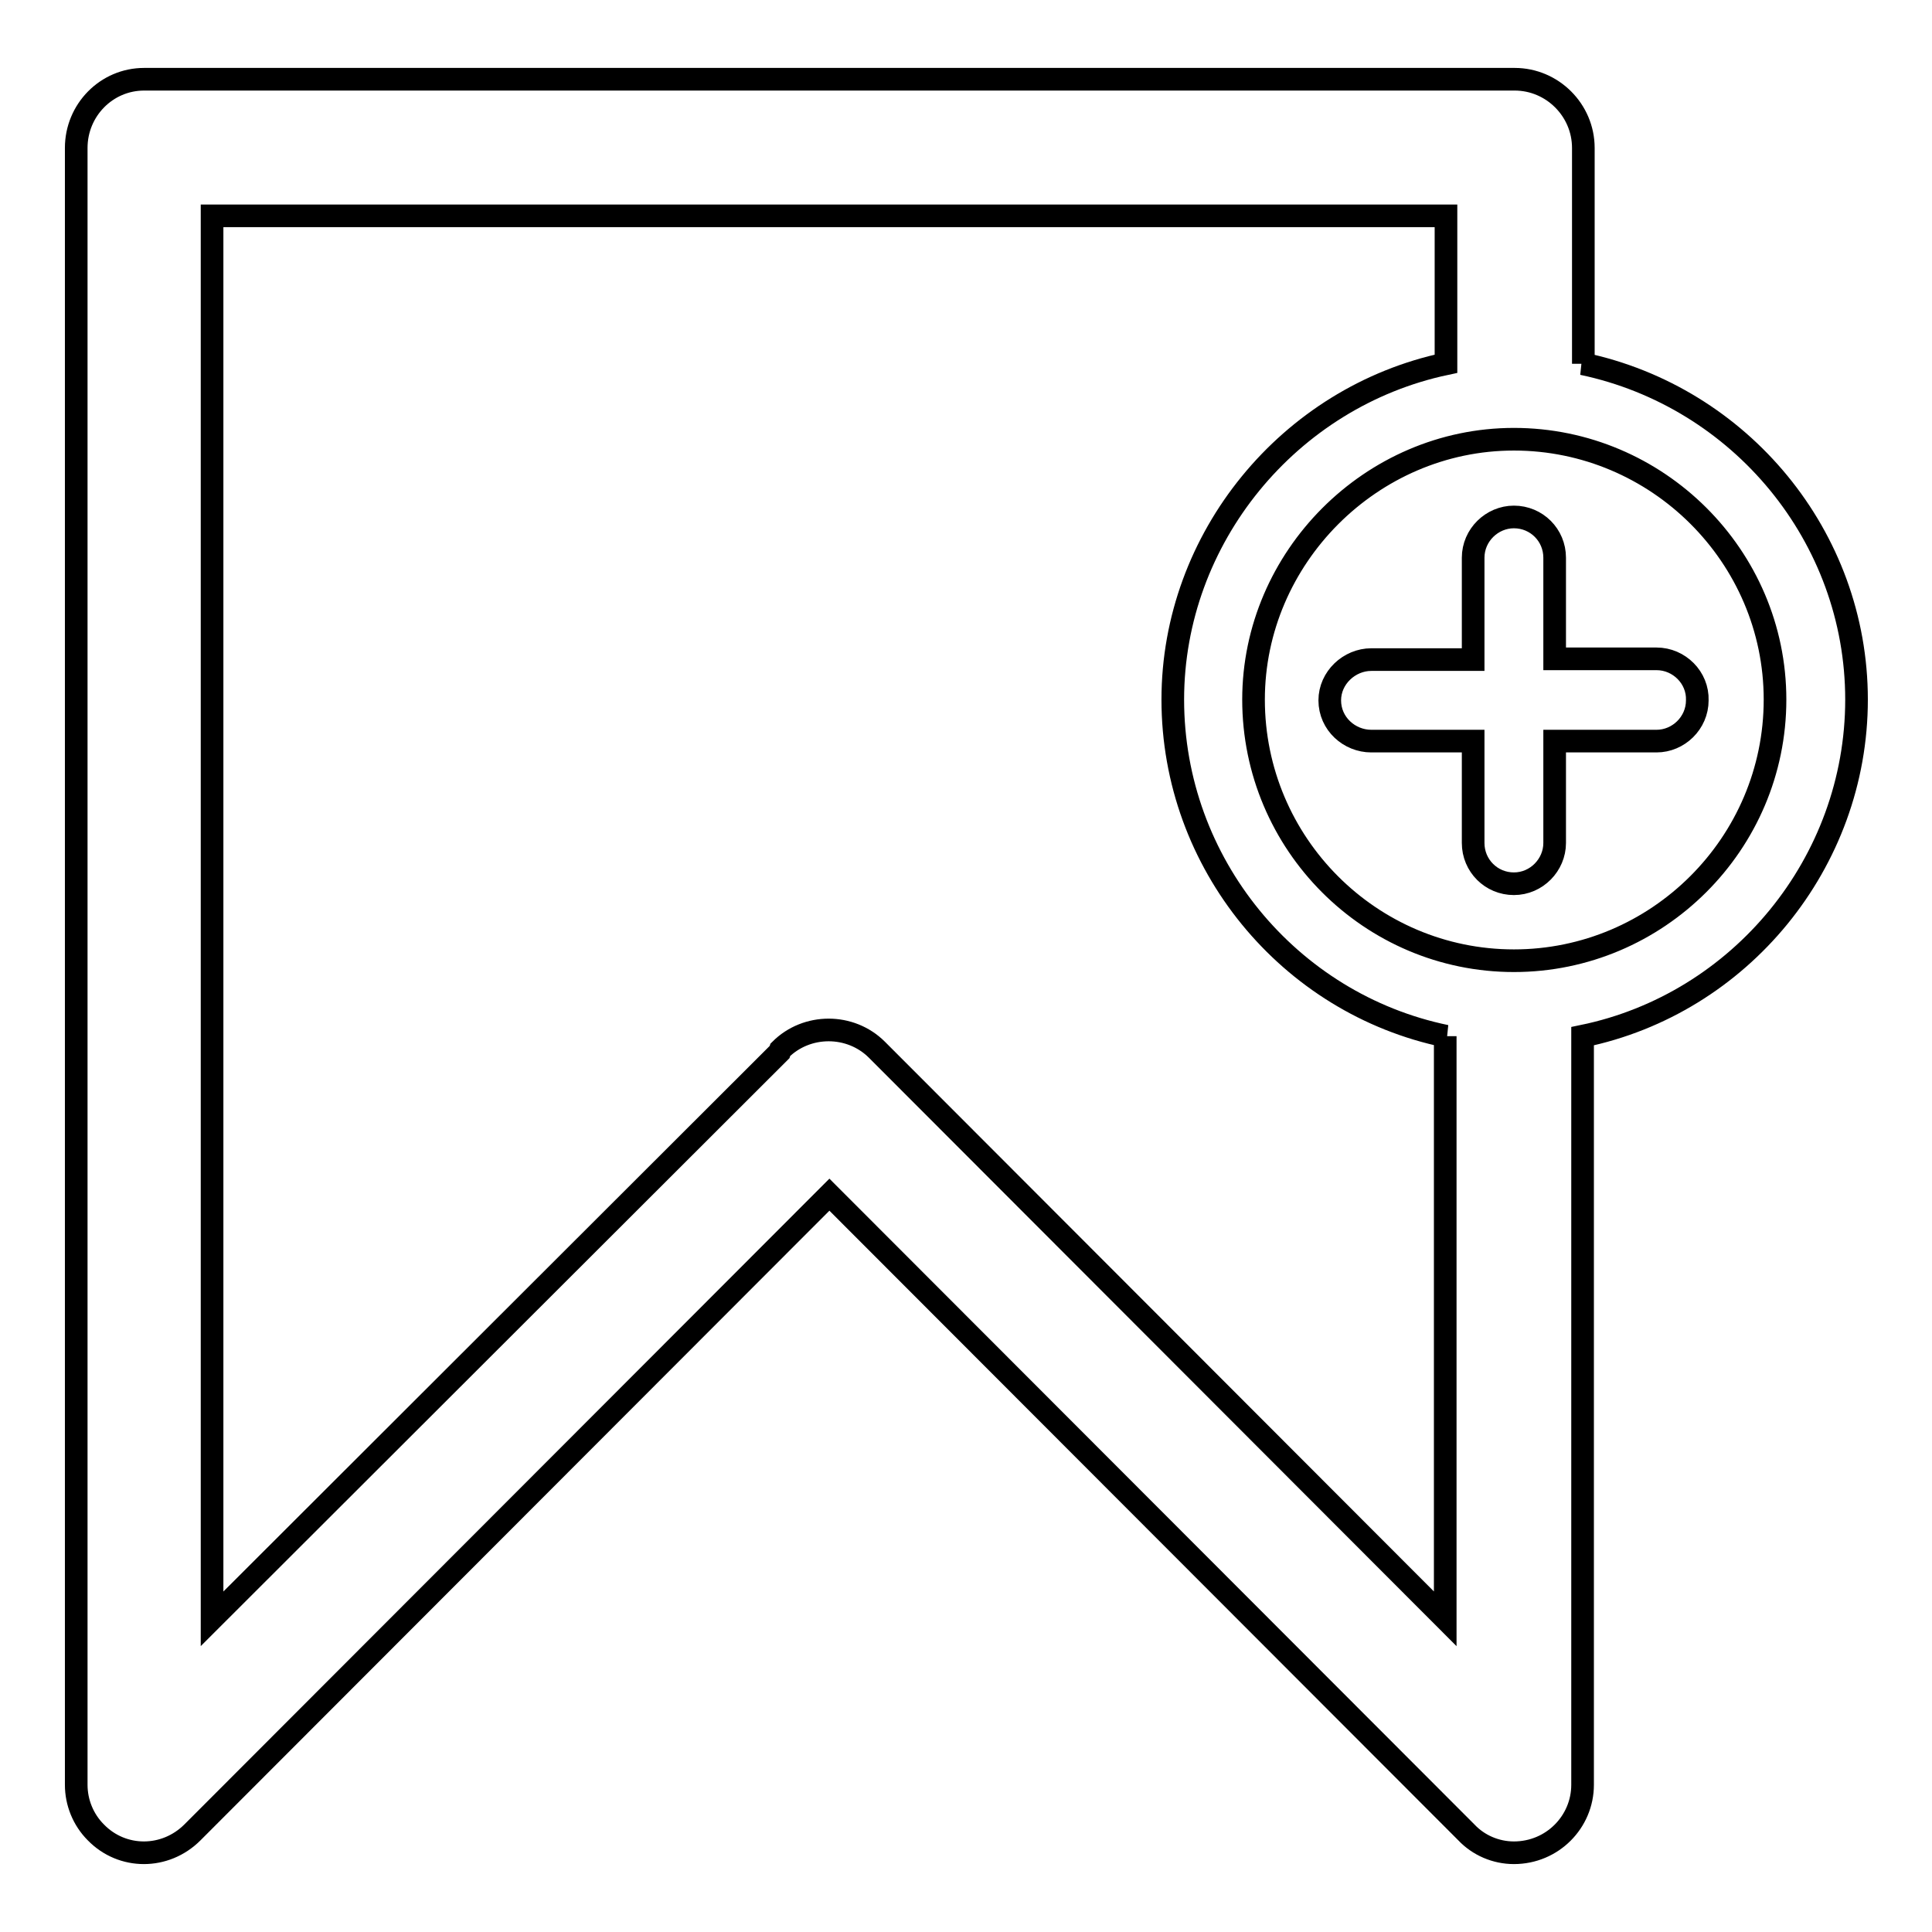 <?xml version="1.0" encoding="utf-8"?>
<!-- Svg Vector Icons : http://www.onlinewebfonts.com/icon -->
<!DOCTYPE svg PUBLIC "-//W3C//DTD SVG 1.1//EN" "http://www.w3.org/Graphics/SVG/1.1/DTD/svg11.dtd">
<svg version="1.1" xmlns="http://www.w3.org/2000/svg" xmlns:xlink="http://www.w3.org/1999/xlink" x="0px" y="0px" viewBox="0 0 256 256" enable-background="new 0 0 256 256" xml:space="preserve">
<g><g><path stroke-width="3" fill-opacity="0" stroke="#000000"  d="M209.7,48.2c20.9,4.4,36.3,22.9,36.3,44.5c0,21.6-15.4,40.3-36.3,44.6v99.2c0,4.9-4,9-9.1,9c-2.4,0-4.7-1-6.3-2.7l-84.4-84.5l-84.4,84.5c-3.6,3.6-9.3,3.6-12.8,0c-1.7-1.7-2.6-4-2.6-6.3v-0.3V19.6c0-5,4-9.1,9-9.1h0.2h181.4c5,0,9.1,4.1,9.1,9.1v0.2V48.2L209.7,48.2z M219.5,87.3L219.5,87.3H206V73.9c0-3-2.4-5.4-5.4-5.4c-2.9,0-5.4,2.4-5.4,5.4v13.5h-13.5c-2.9,0-5.5,2.4-5.5,5.4c0,3.1,2.6,5.4,5.5,5.4h13.5v13.5c0,3,2.4,5.4,5.4,5.4c3,0,5.4-2.5,5.4-5.4V98.2h13.5c2.9,0,5.4-2.4,5.4-5.4C225,89.8,222.5,87.3,219.5,87.3L219.5,87.3z M191.6,137.3L191.6,137.3c-20.8-4.3-36.2-22.9-36.2-44.6c0-21.4,15.4-40.1,36.2-44.5V28.6H28.1v185.9l75.2-75.1l0.1-0.3c3.5-3.5,9.3-3.5,12.8,0l75.3,75.4V137.3L191.6,137.3z M200.6,58.2L200.6,58.2c-18.9,0-34.5,15.7-34.5,34.5c0,19.1,15.5,34.6,34.5,34.6s34.6-15.5,34.6-34.6C235.2,73.7,219.6,58.2,200.6,58.2L200.6,58.2z"/></g></g>
</svg>